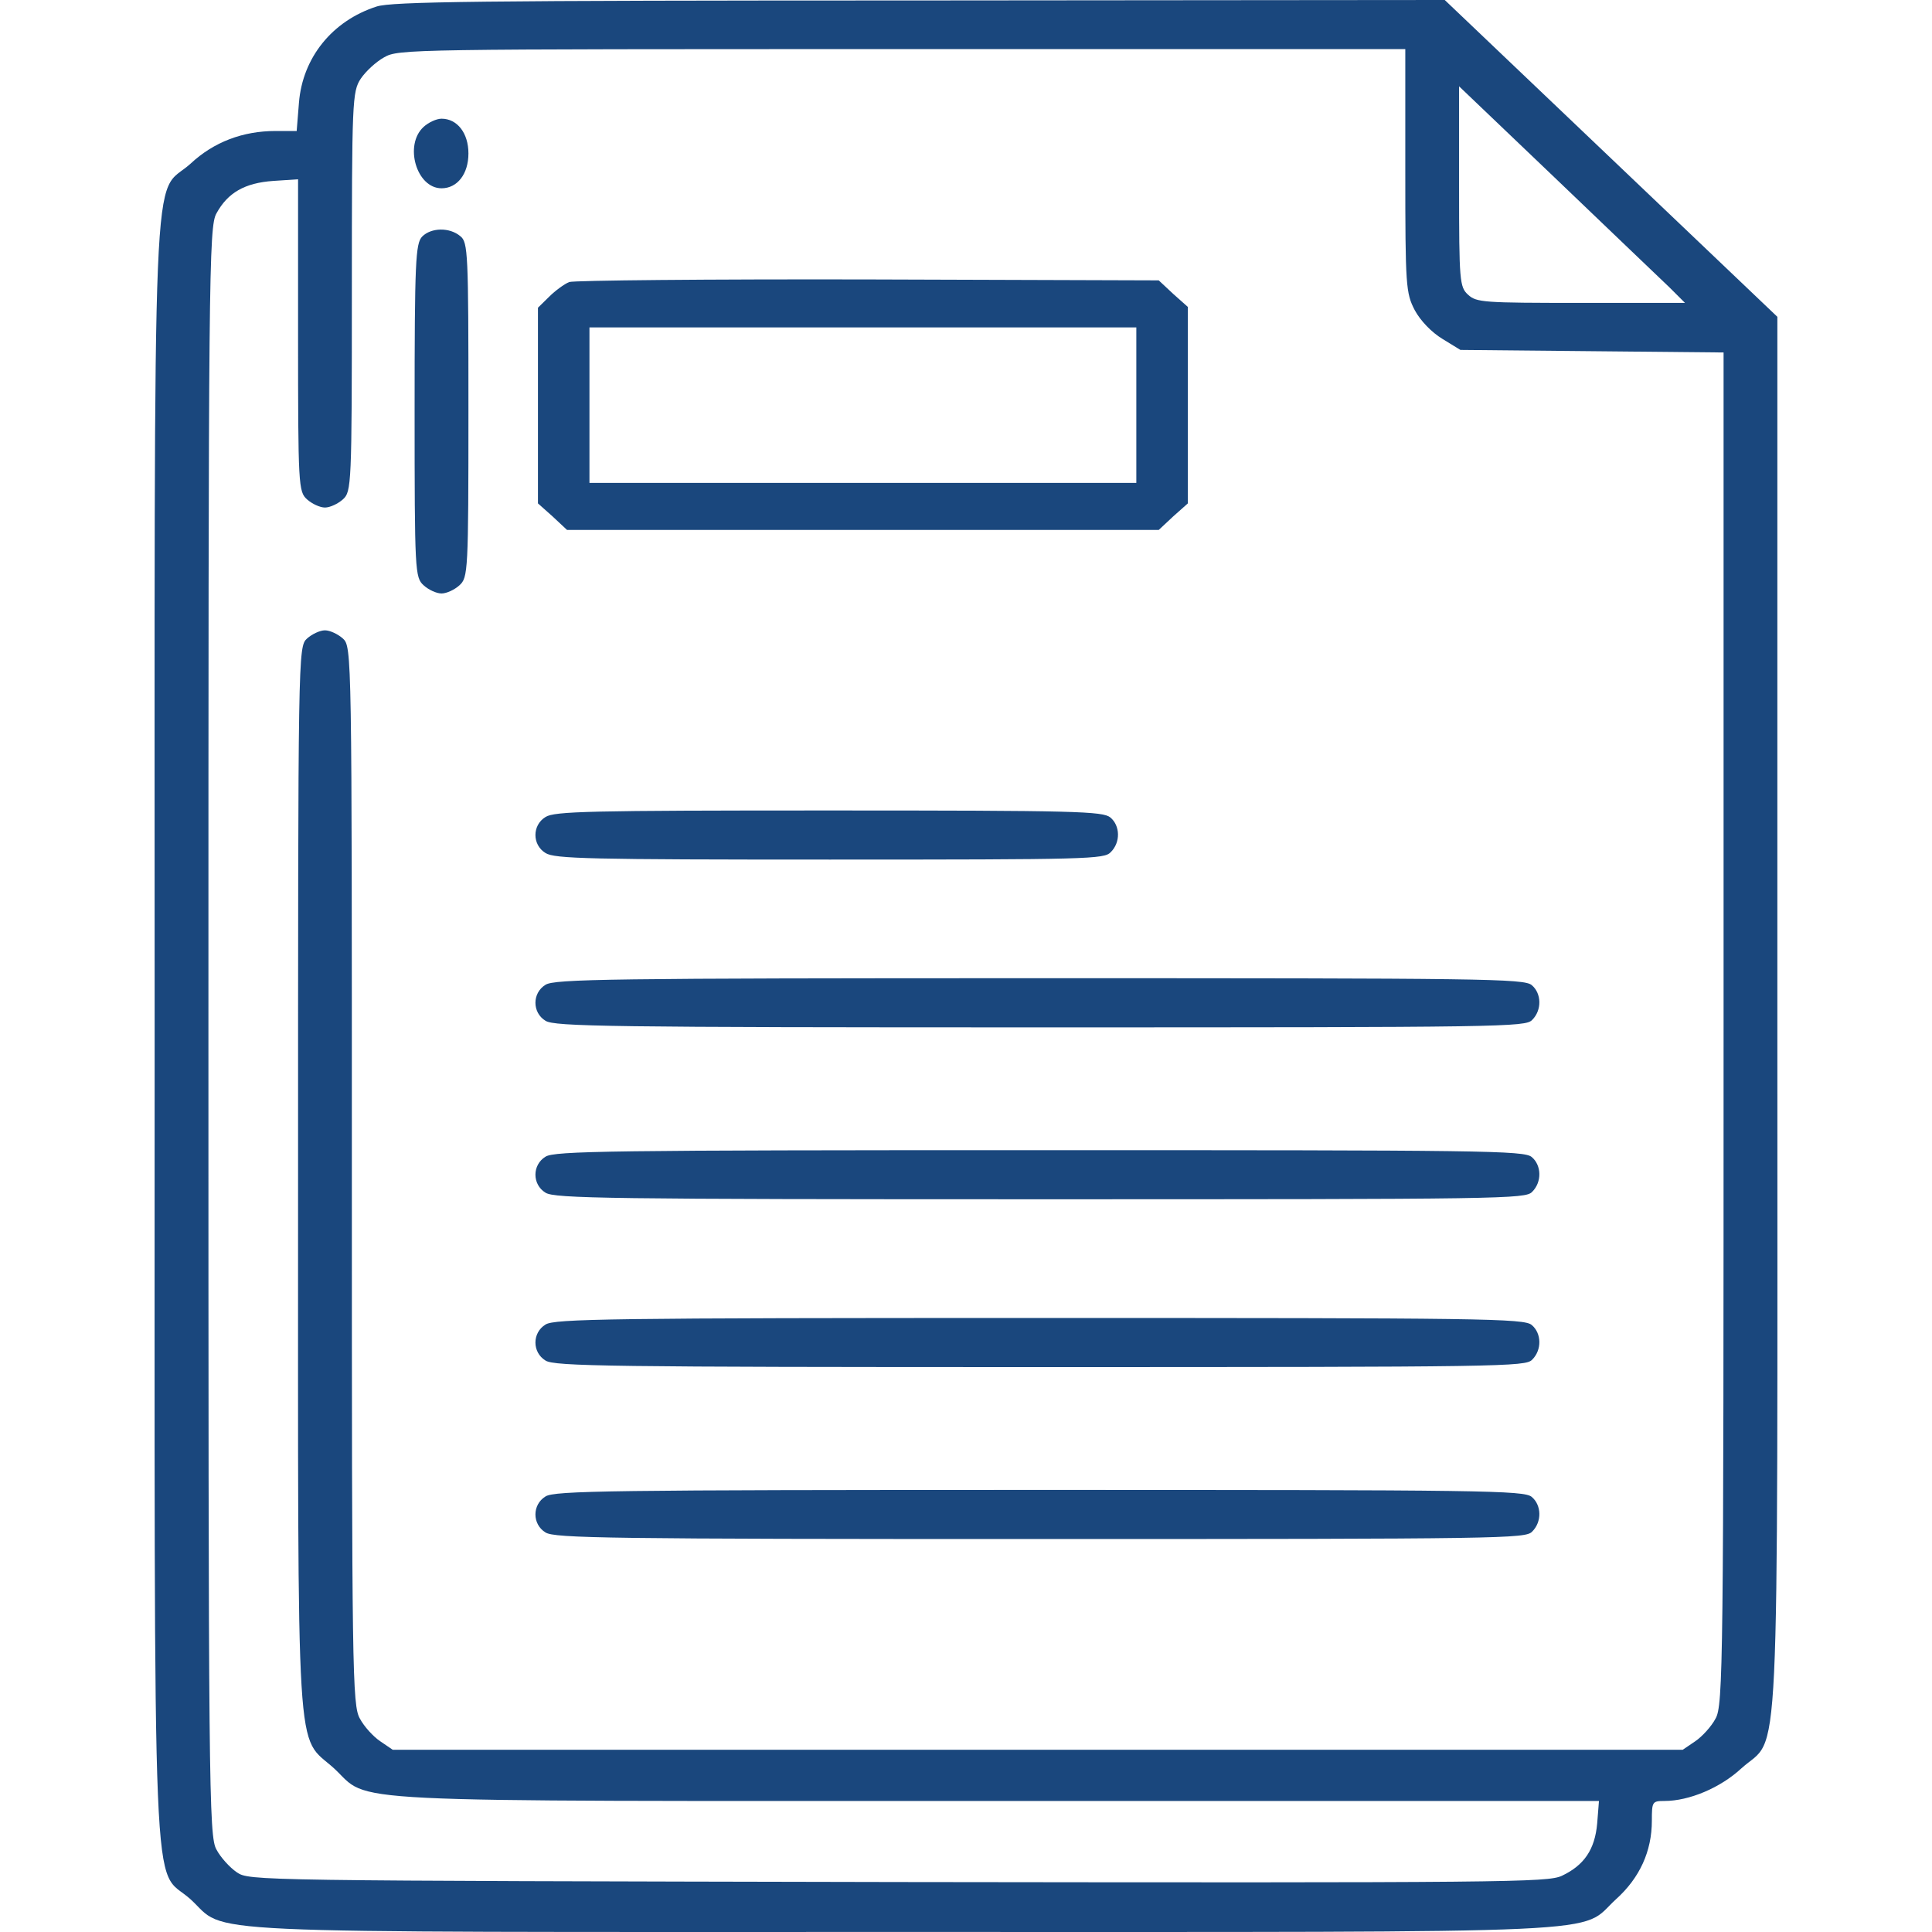 <svg width="50" height="50" viewBox="0 0 50 50" fill="none" xmlns="http://www.w3.org/2000/svg">
<path d="M9.746 0.169C8.596 0.539 7.83 1.495 7.737 2.657L7.678 3.39H7.134C6.285 3.39 5.533 3.674 4.93 4.237C3.919 5.148 4.002 3.072 4.002 26.694C4.002 50.317 3.919 48.241 4.93 49.152C5.927 50.063 4.419 49.999 23.376 49.999C42.332 49.999 40.824 50.063 41.822 49.152C42.435 48.601 42.75 47.911 42.75 47.118C42.75 46.63 42.76 46.609 43.075 46.609C43.715 46.609 44.523 46.27 45.07 45.762C46.081 44.851 45.998 46.567 45.998 26.216V8.199L41.693 4.098L37.39 0L23.807 0.012C12.308 0.012 10.137 0.042 9.746 0.169ZM36.369 4.419C36.369 7.403 36.383 7.585 36.615 8.03C36.764 8.305 37.052 8.602 37.331 8.771L37.795 9.056L41.209 9.089L44.606 9.122V26.622C44.606 43.071 44.596 44.14 44.397 44.479C44.291 44.681 44.049 44.945 43.874 45.063L43.549 45.284H10.164L9.839 45.063C9.663 44.945 9.421 44.681 9.315 44.479C9.116 44.14 9.106 43.25 9.106 30.423C9.106 16.876 9.106 16.737 8.874 16.525C8.745 16.41 8.539 16.313 8.41 16.313C8.281 16.313 8.075 16.41 7.946 16.525C7.714 16.737 7.714 16.876 7.714 30.487C7.714 46.037 7.644 44.86 8.642 45.762C9.627 46.673 8.281 46.609 25.849 46.609H41.381L41.335 47.19C41.275 47.868 40.996 48.274 40.42 48.546C40.048 48.716 39.047 48.728 23.237 48.707C6.471 48.673 6.451 48.673 6.126 48.453C5.951 48.334 5.709 48.071 5.603 47.868C5.404 47.529 5.394 46.301 5.394 26.694C5.394 7.088 5.404 5.859 5.603 5.52C5.894 4.988 6.332 4.734 7.074 4.682L7.714 4.64V8.674C7.714 12.572 7.724 12.724 7.946 12.924C8.075 13.039 8.281 13.135 8.41 13.135C8.539 13.135 8.745 13.039 8.874 12.924C9.096 12.724 9.106 12.572 9.106 7.542C9.106 2.585 9.116 2.373 9.338 2.034C9.468 1.843 9.733 1.598 9.942 1.483C10.313 1.271 10.555 1.271 23.353 1.271H36.369V4.419ZM43.204 7.436L43.608 7.839H40.917C38.378 7.839 38.212 7.827 37.993 7.627C37.775 7.427 37.761 7.276 37.761 4.83V2.234L40.281 4.64C41.66 5.962 42.982 7.224 43.204 7.436Z" fill="#1A477D"/>
<path d="M10.963 3.284C10.452 3.75 10.777 4.873 11.427 4.873C11.834 4.873 12.123 4.504 12.123 3.971C12.123 3.445 11.834 3.072 11.427 3.072C11.297 3.072 11.092 3.166 10.963 3.284Z" fill="#1A477D"/>
<path d="M10.926 6.122C10.754 6.301 10.73 6.767 10.73 10.623C10.73 14.799 10.74 14.944 10.963 15.147C11.092 15.265 11.297 15.359 11.427 15.359C11.556 15.359 11.761 15.265 11.891 15.147C12.113 14.944 12.123 14.799 12.123 10.613C12.123 6.555 12.113 6.27 11.914 6.113C11.635 5.877 11.158 5.889 10.926 6.122Z" fill="#1A477D"/>
<path d="M14.731 7.299C14.605 7.35 14.373 7.519 14.211 7.68L13.922 7.964V13.028L14.303 13.367L14.675 13.715H29.988L30.36 13.367L30.741 13.028V7.943L30.36 7.604L29.988 7.256L22.471 7.232C18.341 7.223 14.86 7.256 14.731 7.299ZM29.408 10.486V12.498H15.255V8.473H29.408V10.486Z" fill="#1A477D"/>
<path d="M14.118 21.144C13.77 21.356 13.77 21.864 14.118 22.076C14.35 22.225 15.242 22.246 21.473 22.246C28.189 22.246 28.573 22.234 28.745 22.055C29.004 21.801 28.991 21.368 28.736 21.156C28.54 20.996 27.864 20.975 21.45 20.975C15.232 20.975 14.35 20.996 14.118 21.144Z" fill="#1A477D"/>
<path d="M14.118 25.486C13.77 25.698 13.77 26.206 14.118 26.418C14.35 26.566 15.752 26.588 26.926 26.588C38.922 26.588 39.478 26.578 39.651 26.397C39.909 26.143 39.896 25.707 39.641 25.495C39.445 25.326 38.388 25.316 26.903 25.316C15.752 25.316 14.35 25.338 14.118 25.486Z" fill="#1A477D"/>
<path d="M14.118 29.935C13.77 30.147 13.77 30.655 14.118 30.867C14.35 31.016 15.752 31.037 26.926 31.037C38.922 31.037 39.478 31.028 39.651 30.846C39.909 30.592 39.896 30.156 39.641 29.944C39.445 29.775 38.388 29.766 26.903 29.766C15.752 29.766 14.35 29.787 14.118 29.935Z" fill="#1A477D"/>
<path d="M14.118 34.279C13.77 34.491 13.77 34.999 14.118 35.211C14.35 35.359 15.752 35.38 26.926 35.38C38.922 35.38 39.478 35.368 39.651 35.19C39.909 34.936 39.896 34.503 39.641 34.291C39.445 34.121 38.388 34.109 26.903 34.109C15.752 34.109 14.35 34.131 14.118 34.279Z" fill="#1A477D"/>
<path d="M14.118 38.728C13.77 38.94 13.77 39.448 14.118 39.66C14.35 39.809 15.752 39.83 26.926 39.83C38.922 39.83 39.478 39.818 39.651 39.639C39.909 39.385 39.896 38.952 39.641 38.74C39.445 38.571 38.388 38.559 26.903 38.559C15.752 38.559 14.35 38.58 14.118 38.728Z" fill="#1A477D"/>
</svg>
